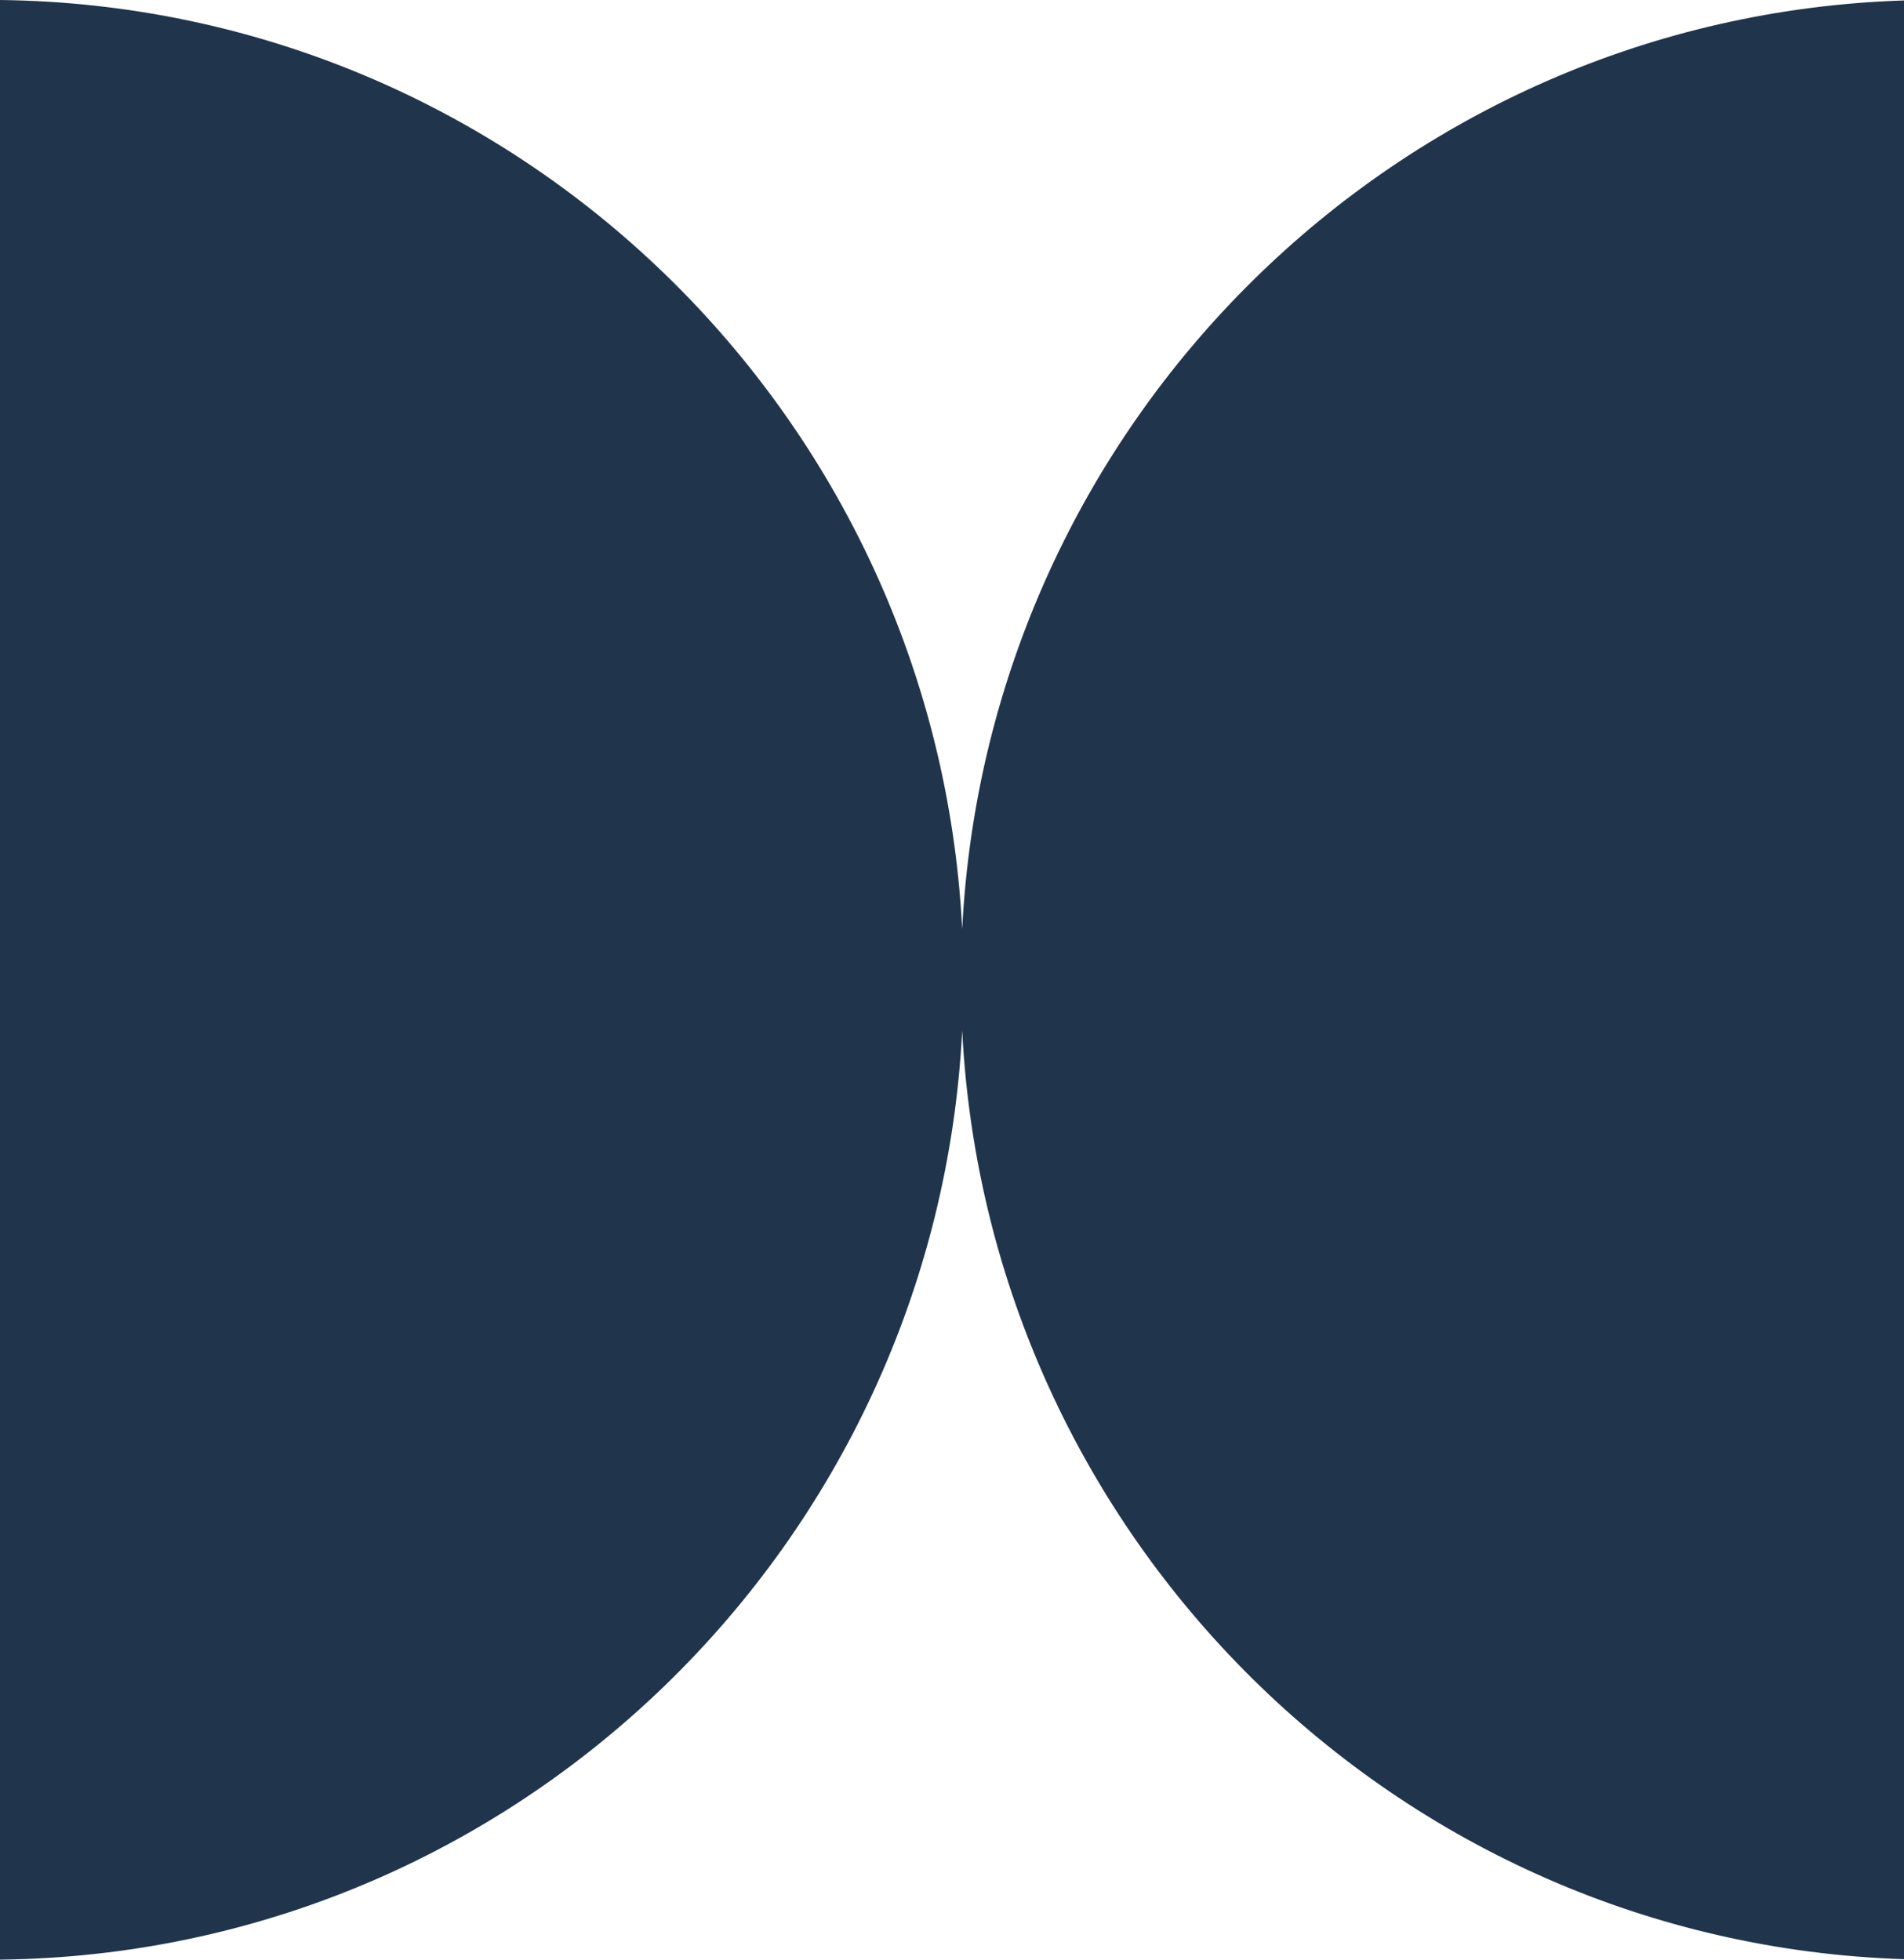 <?xml version="1.0" encoding="UTF-8"?> <svg xmlns="http://www.w3.org/2000/svg" viewBox="0 0 34.00 35.00" data-guides="{&quot;vertical&quot;:[],&quot;horizontal&quot;:[]}"><path fill="#20344b" stroke="none" fill-opacity="1" stroke-width="1" stroke-opacity="1" clip-rule="evenodd" fill-rule="evenodd" id="tSvg9ed39fcaaf" title="Path 1" d="M17.182 18.408C16.715 27.584 9.219 34.893 0 35C0 23.333 0 11.667 0 0C9.219 0.107 16.715 7.416 17.182 16.592C17.642 7.537 24.948 0.3 34 0.008C34 11.669 34 23.331 34 34.992C24.948 34.7 17.642 27.463 17.182 18.408Z"></path><defs></defs></svg> 